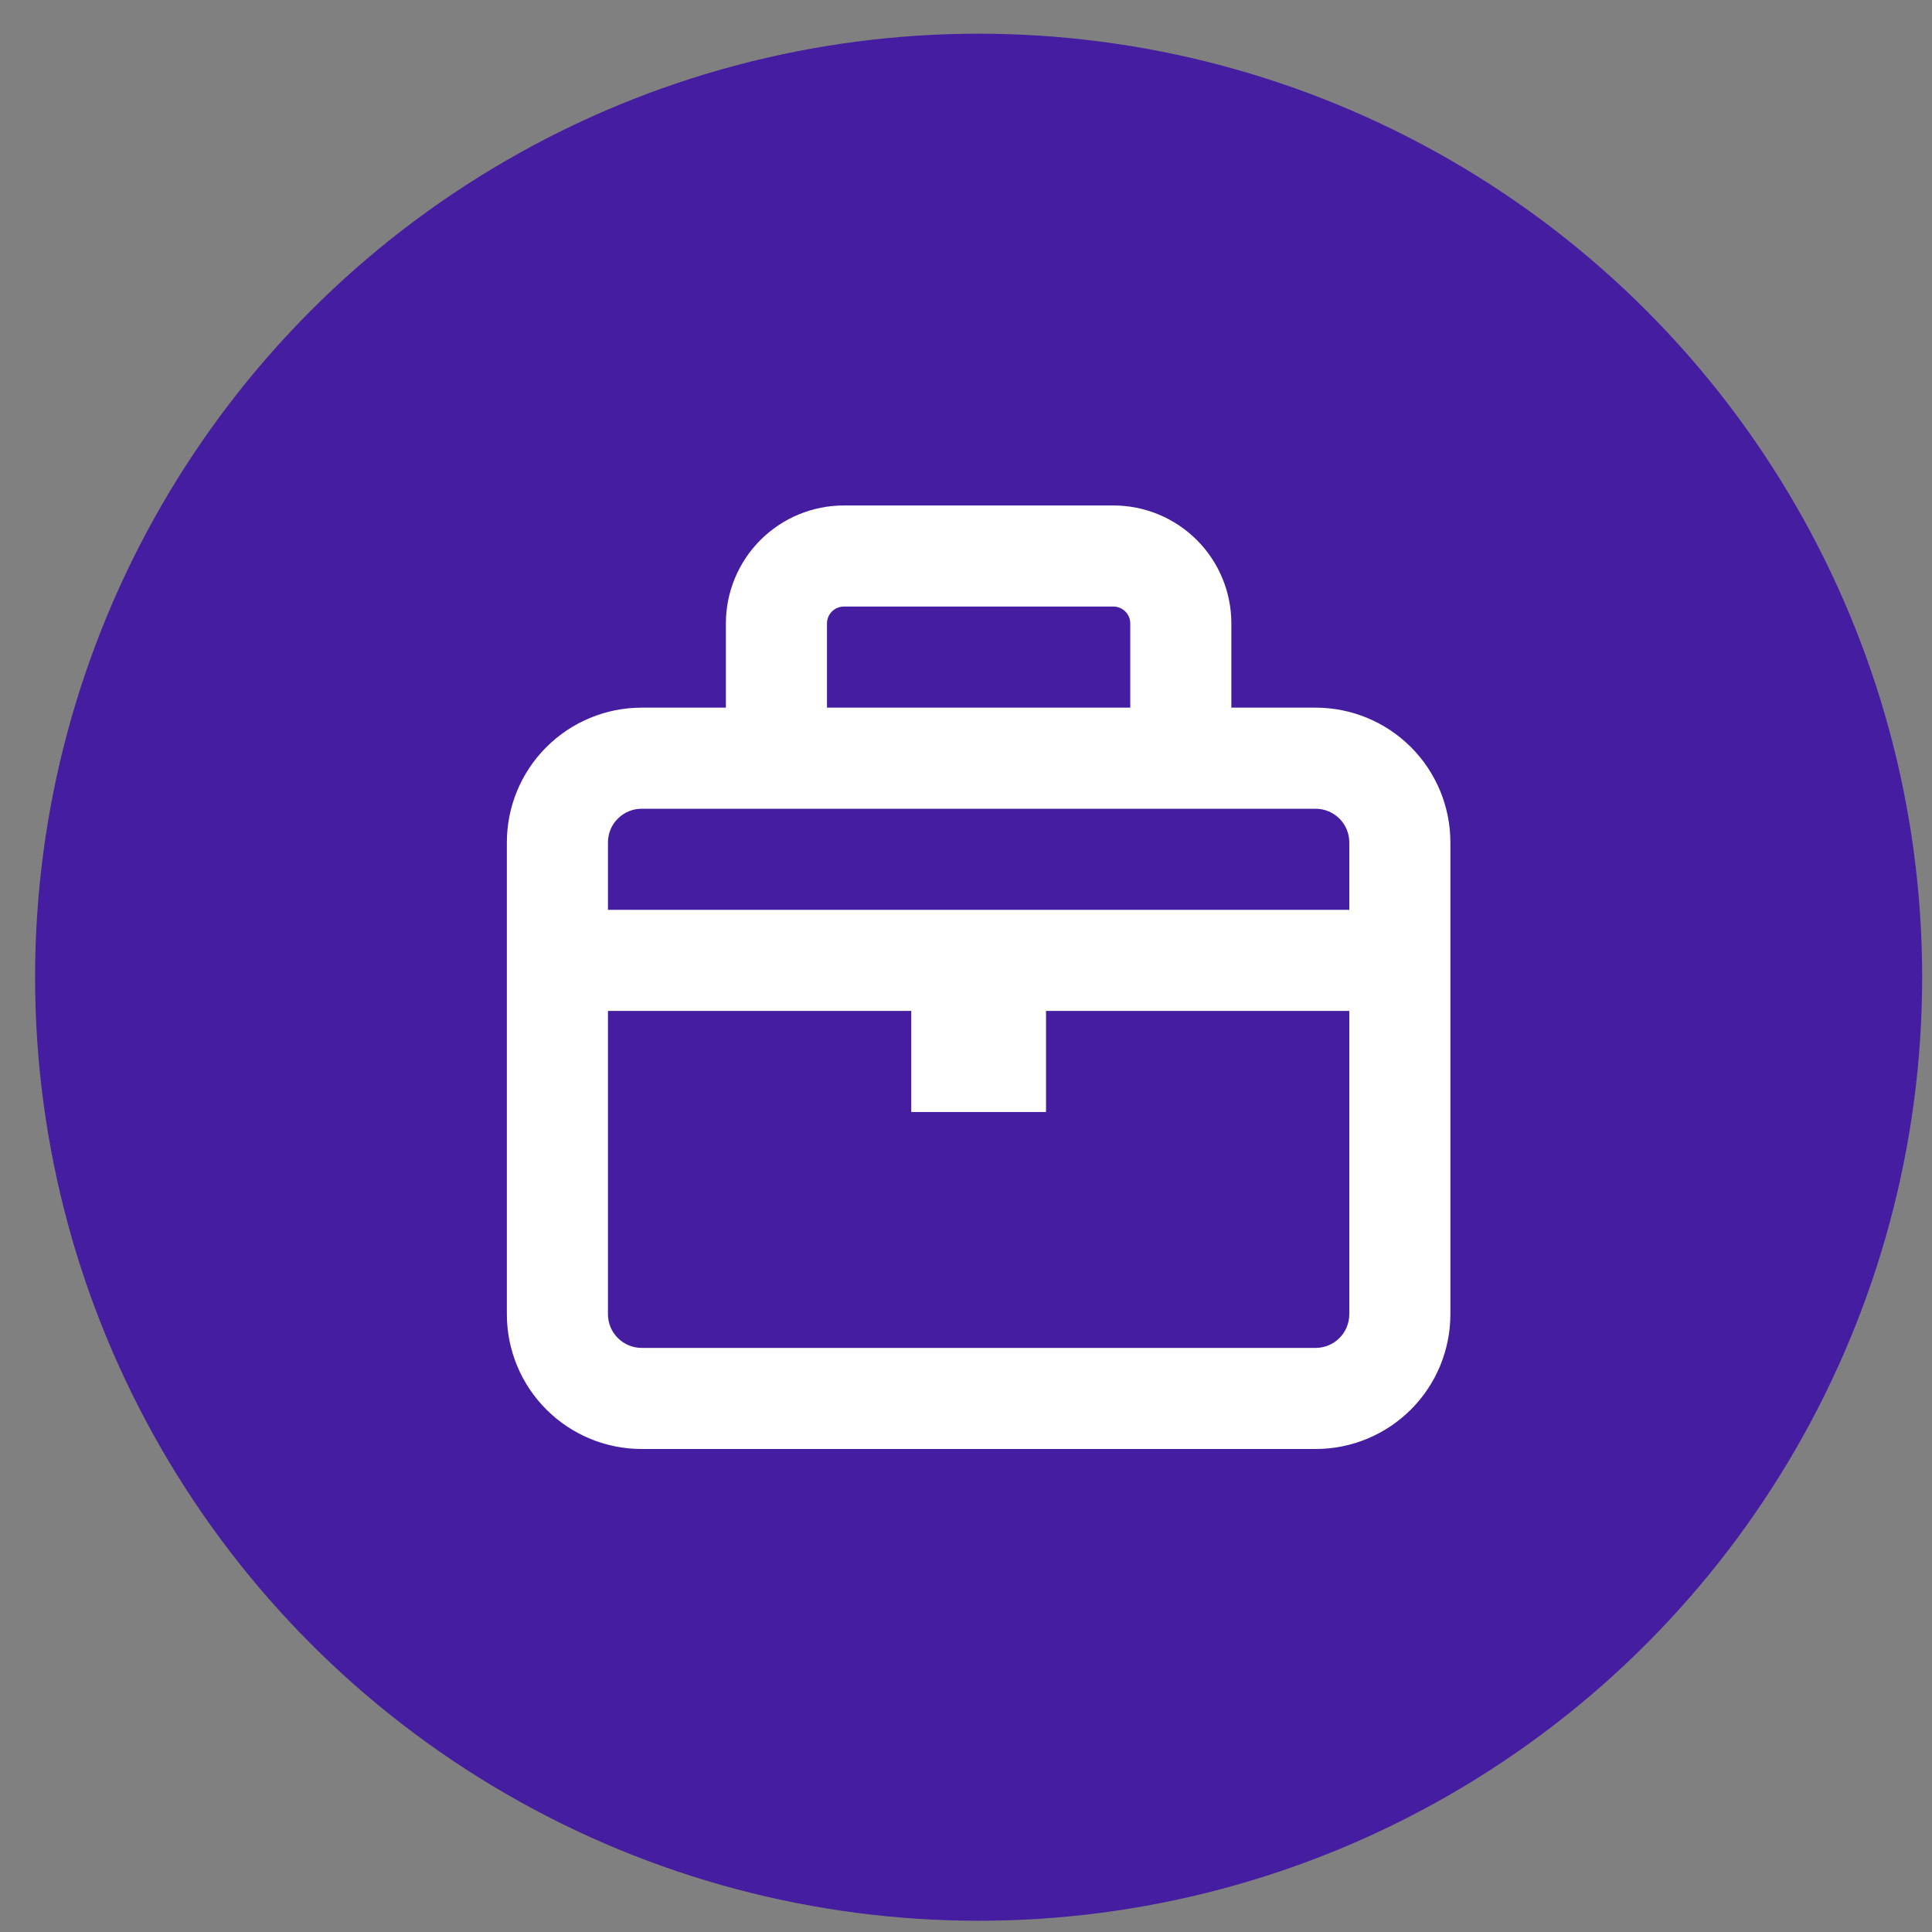 <svg width="43" height="43" viewBox="0 0 43 43" fill="none" xmlns="http://www.w3.org/2000/svg">
<rect x="0" y="0" width="43" height="43" fill="#808080" stroke="none"/>
<circle cx="21.781" cy="21.75" r="21" fill="#451DA0"/>
<path fill-rule="evenodd" clip-rule="evenodd" d="M18.781 11.25C18.085 11.25 17.417 11.527 16.925 12.019C16.433 12.511 16.156 13.179 16.156 13.875V15.75H14.281C13.486 15.75 12.723 16.066 12.16 16.629C11.597 17.191 11.281 17.954 11.281 18.75V29.25C11.281 30.046 11.597 30.809 12.16 31.371C12.723 31.934 13.486 32.25 14.281 32.25H29.281C30.077 32.25 30.84 31.934 31.403 31.371C31.965 30.809 32.281 30.046 32.281 29.25V18.75C32.281 17.954 31.965 17.191 31.403 16.629C30.84 16.066 30.077 15.75 29.281 15.75H27.406V13.875C27.406 13.179 27.13 12.511 26.637 12.019C26.145 11.527 25.477 11.25 24.781 11.25H18.781ZM25.156 15.75V13.875C25.156 13.775 25.117 13.68 25.046 13.61C24.976 13.54 24.881 13.5 24.781 13.5H18.781C18.682 13.5 18.586 13.54 18.516 13.61C18.446 13.68 18.406 13.775 18.406 13.875V15.75H25.156ZM14.281 18H29.281C29.48 18 29.671 18.079 29.812 18.22C29.952 18.36 30.031 18.551 30.031 18.75V20.25H13.531V18.75C13.531 18.551 13.61 18.36 13.751 18.22C13.892 18.079 14.082 18 14.281 18ZM13.531 22.5V29.25C13.531 29.449 13.61 29.64 13.751 29.78C13.892 29.921 14.082 30 14.281 30H29.281C29.48 30 29.671 29.921 29.812 29.78C29.952 29.64 30.031 29.449 30.031 29.25V22.5H23.281V24.75H20.281V22.5H13.531Z" fill="white"/>
</svg>
